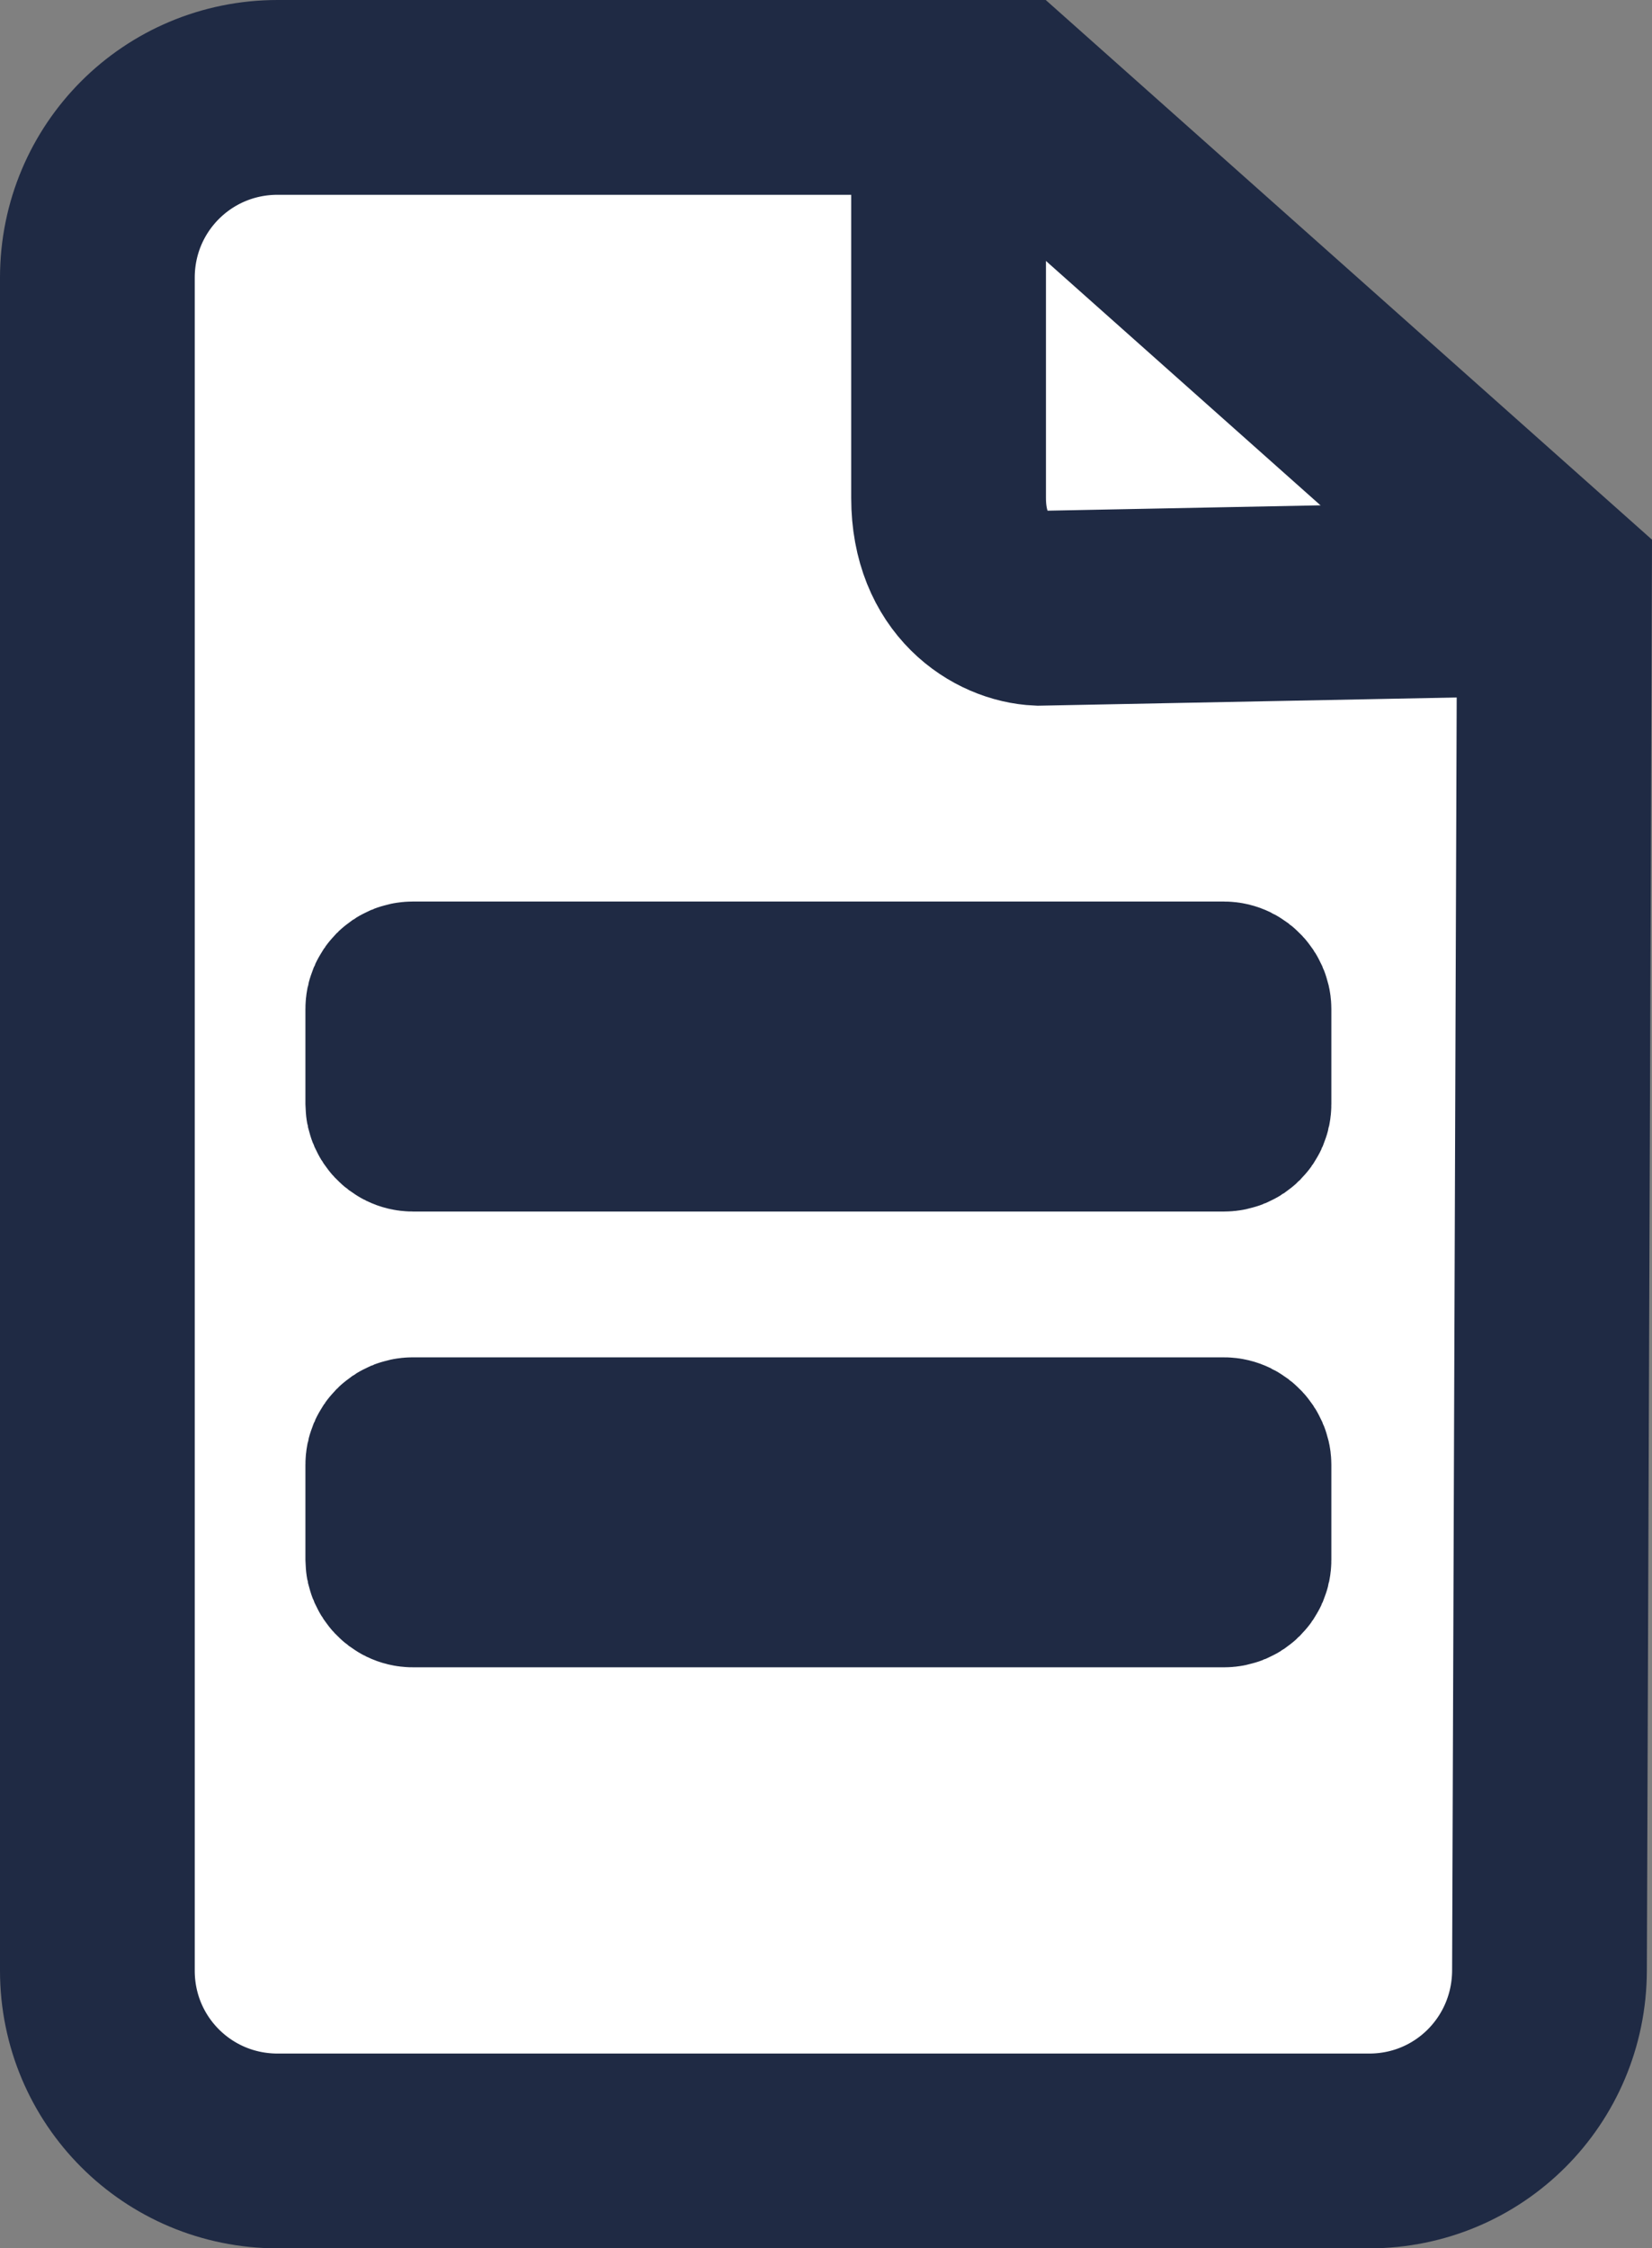 <?xml version="1.0" encoding="UTF-8" standalone="no"?>
<!-- Created with Inkscape (http://www.inkscape.org/) -->

<svg
   width="56.837mm"
   height="77.332mm"
   viewBox="0 0 56.837 77.332"
   version="1.1"
   id="svg1"
   xml:space="preserve"
   inkscape:version="1.4 (86a8ad7, 2024-10-11)"
   sodipodi:docname="devis.svg"
   xmlns:inkscape="http://www.inkscape.org/namespaces/inkscape"
   xmlns:sodipodi="http://sodipodi.sourceforge.net/DTD/sodipodi-0.dtd"
   xmlns="http://www.w3.org/2000/svg"
   xmlns:svg="http://www.w3.org/2000/svg"><rect x="0" y="0" width="56.837" height="77.332" fill="#808080" stroke="none"/><sodipodi:namedview
     id="namedview1"
     pagecolor="#ffffff"
     bordercolor="#000000"
     borderopacity="0.25"
     inkscape:showpageshadow="2"
     inkscape:pageopacity="0.0"
     inkscape:pagecheckerboard="0"
     inkscape:deskcolor="#d1d1d1"
     inkscape:document-units="mm"
     inkscape:zoom="0.76791526"
     inkscape:cx="214.86746"
     inkscape:cy="25.393427"
     inkscape:window-width="1920"
     inkscape:window-height="1057"
     inkscape:window-x="-8"
     inkscape:window-y="-8"
     inkscape:window-maximized="1"
     inkscape:current-layer="layer1" /><defs
     id="defs1" /><g
     inkscape:label="Calque 1"
     inkscape:groupmode="layer"
     id="layer1"
     transform="translate(-131.713,-106.905)"><path
       id="rect1"
       style="fill:#ffffff;stroke:#1f2a44;stroke-width:6.7;stroke-opacity:1"
       d="m 141.265,110.255 h 25.152 l 18.778,16.711 -0.172,47.72 c -0.012,3.436 -2.766,6.202 -6.202,6.202 h -37.556 c -3.436,0 -6.202,-2.766 -6.202,-6.202 v -58.229 c 0,-3.436 2.766,-6.202 6.202,-6.202 z"
       sodipodi:nodetypes="sccssssss" /><path
       style="fill:none;fill-opacity:1;stroke:#1f2a44;stroke-width:6.7;stroke-dasharray:none;stroke-opacity:1"
       d="m 164.349,110.944 v 13.093 c 0,2.642 1.809,3.733 3.101,3.79 l 17.572,-0.345"
       id="path1"
       sodipodi:nodetypes="cccc" /><rect
       style="fill:none;fill-opacity:1;stroke:#1f2a44;stroke-width:6.7;stroke-dasharray:none;stroke-opacity:1"
       id="rect2"
       width="28.597"
       height="3.962"
       x="145.571"
       y="141.264"
       ry="0.345" /><rect
       style="fill:none;fill-opacity:1;stroke:#1f2a44;stroke-width:6.7;stroke-dasharray:none;stroke-opacity:1"
       id="rect3"
       width="28.597"
       height="3.962"
       x="145.571"
       y="156.941"
       ry="0.345" /></g></svg>
